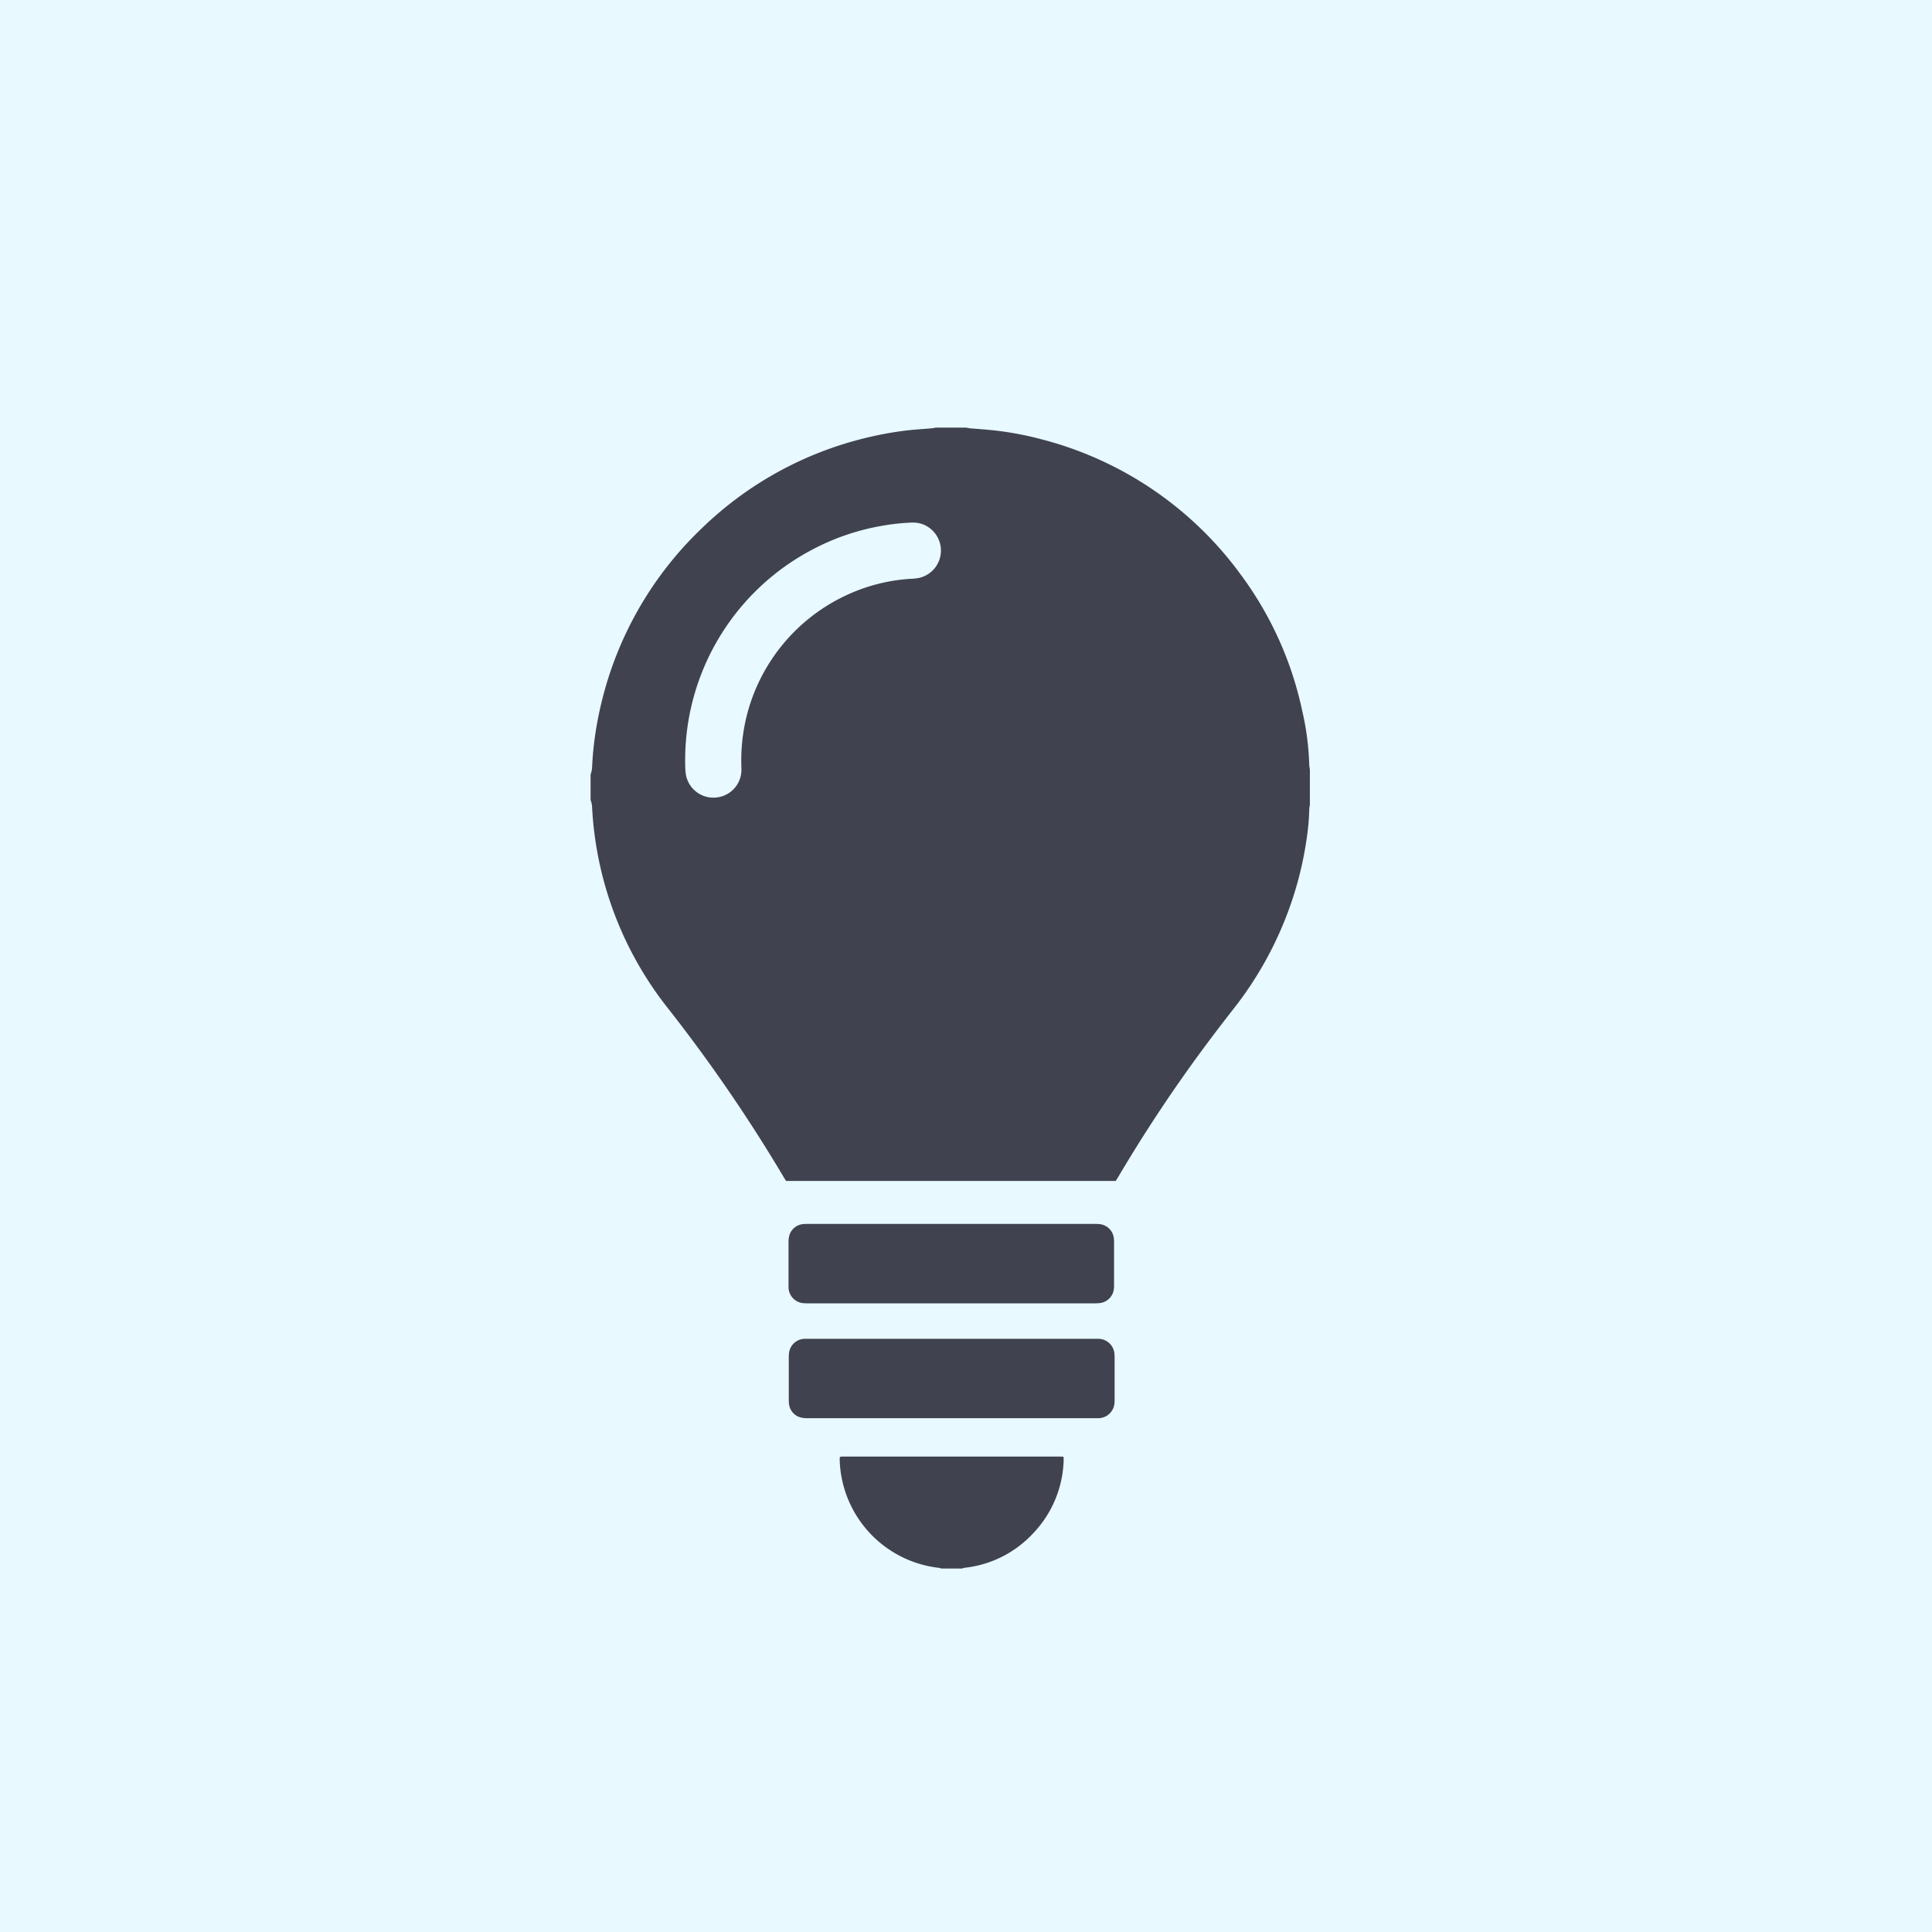 <svg xmlns="http://www.w3.org/2000/svg" width="98" height="98" viewBox="0 0 98 98">
  <g id="Group_139" data-name="Group 139" transform="translate(-650 -2677)">
    <rect id="Rectangle_372" data-name="Rectangle 372" width="98" height="98" transform="translate(650 2677)" fill="#e8f9ff"/>
    <g id="Public_Icon" data-name="Public Icon" transform="translate(755.773 2744.372)">
      <path id="Path_67" data-name="Path 67" d="M-39.362-28.564a13.819,13.819,0,0,0-.363-2.782A17.76,17.76,0,0,0-42.818-38.2,18.094,18.094,0,0,0-52.911-45.08a16.1,16.1,0,0,0-2.637-.481c-.341-.033-.682-.057-1.024-.086-.061-.006-.122-.022-.183-.033h-1.553c-.068.012-.135.028-.2.033-.4.035-.795.057-1.191.1a17.245,17.245,0,0,0-2.145.385,18.015,18.015,0,0,0-8.3,4.558A18.052,18.052,0,0,0-75.26-31.75a17.738,17.738,0,0,0-.42,2.457c-.028.271-.043.544-.059.816a1.106,1.106,0,0,1-.077.387v1.3a1.055,1.055,0,0,1,.077.366,17.91,17.91,0,0,0,3.862,10.215,80,80,0,0,1,5.866,8.561c.035.06.073.119.109.178h16.724c.039-.063.082-.126.12-.191a76.02,76.02,0,0,1,4.282-6.471q.754-1.02,1.538-2.02a18.249,18.249,0,0,0,3.255-6.364,17.925,17.925,0,0,0,.535-2.649,10.506,10.506,0,0,0,.086-1.15,1.78,1.78,0,0,1,.032-.224v-1.805A1.78,1.78,0,0,1-39.362-28.564ZM-58.045-39.4a1.423,1.423,0,0,1-1.122,1.345,3.008,3.008,0,0,1-.417.044,8.92,8.92,0,0,0-2.752.614,9.226,9.226,0,0,0-5.639,6.677,9.4,9.4,0,0,0-.195,2.127c0,.1.006.2.006.294a1.413,1.413,0,0,1-1.276,1.38,1.417,1.417,0,0,1-1.537-1.137,3.031,3.031,0,0,1-.039-.5c-.006-.154,0-.308,0-.492A12.062,12.062,0,0,1-64.556-39.5a11.806,11.806,0,0,1,3.519-1.2,11.012,11.012,0,0,1,1.458-.162,1.621,1.621,0,0,1,.479.041A1.426,1.426,0,0,1-58.045-39.4Z" transform="translate(0 0)" fill="#404250"/>
      <path id="Path_68" data-name="Path 68" d="M-46.433,29.886h-10.81c-.049,0-.1,0-.146,0s-.079.011-.125.018c0,.053-.006.094-.006.135a5.441,5.441,0,0,0,.119,1.019A5.676,5.676,0,0,0-52.5,35.529a1.018,1.018,0,0,1,.14.036h1.05a.516.516,0,0,1,.1-.033c.111-.018.222-.028.332-.047a5.542,5.542,0,0,0,3.1-1.633A5.594,5.594,0,0,0-46.159,30a.862.862,0,0,0-.014-.108C-46.268,29.888-46.351,29.886-46.433,29.886Z" transform="translate(-5.659 -23.374)" fill="#404250"/>
      <path id="Path_69" data-name="Path 69" d="M-44.738,22.031a.824.824,0,0,0-.8-.795l-.251,0h-14.44c-.084,0-.168,0-.251,0a.821.821,0,0,0-.769.73c-.007.076-.01.153-.01.23q0,1.049,0,2.1a2.126,2.126,0,0,0,.01.23.8.8,0,0,0,.624.707,1.487,1.487,0,0,0,.332.03H-45.7c.056,0,.113,0,.168,0a.832.832,0,0,0,.782-.673,1.265,1.265,0,0,0,.018-.251q0-1.091,0-2.183C-44.736,22.114-44.735,22.072-44.738,22.031Z" transform="translate(-4.503 -20.697)" fill="#404250"/>
      <path id="Path_70" data-name="Path 70" d="M-60.549,16.818c.084.006.168.01.251.01h14.5a2.372,2.372,0,0,0,.314-.015.809.809,0,0,0,.706-.722,1.762,1.762,0,0,0,.009-.209q0-1.07,0-2.14a1.83,1.83,0,0,0-.012-.231.81.81,0,0,0-.7-.7,2.431,2.431,0,0,0-.293-.012h-14.5a2.559,2.559,0,0,0-.272.009.8.8,0,0,0-.7.6,1.362,1.362,0,0,0-.035.332c0,.713,0,1.427,0,2.14,0,.049,0,.1,0,.147A.823.823,0,0,0-60.549,16.818Z" transform="translate(-4.494 -18.088)" fill="#404250"/>
    </g>
  </g>
</svg>

